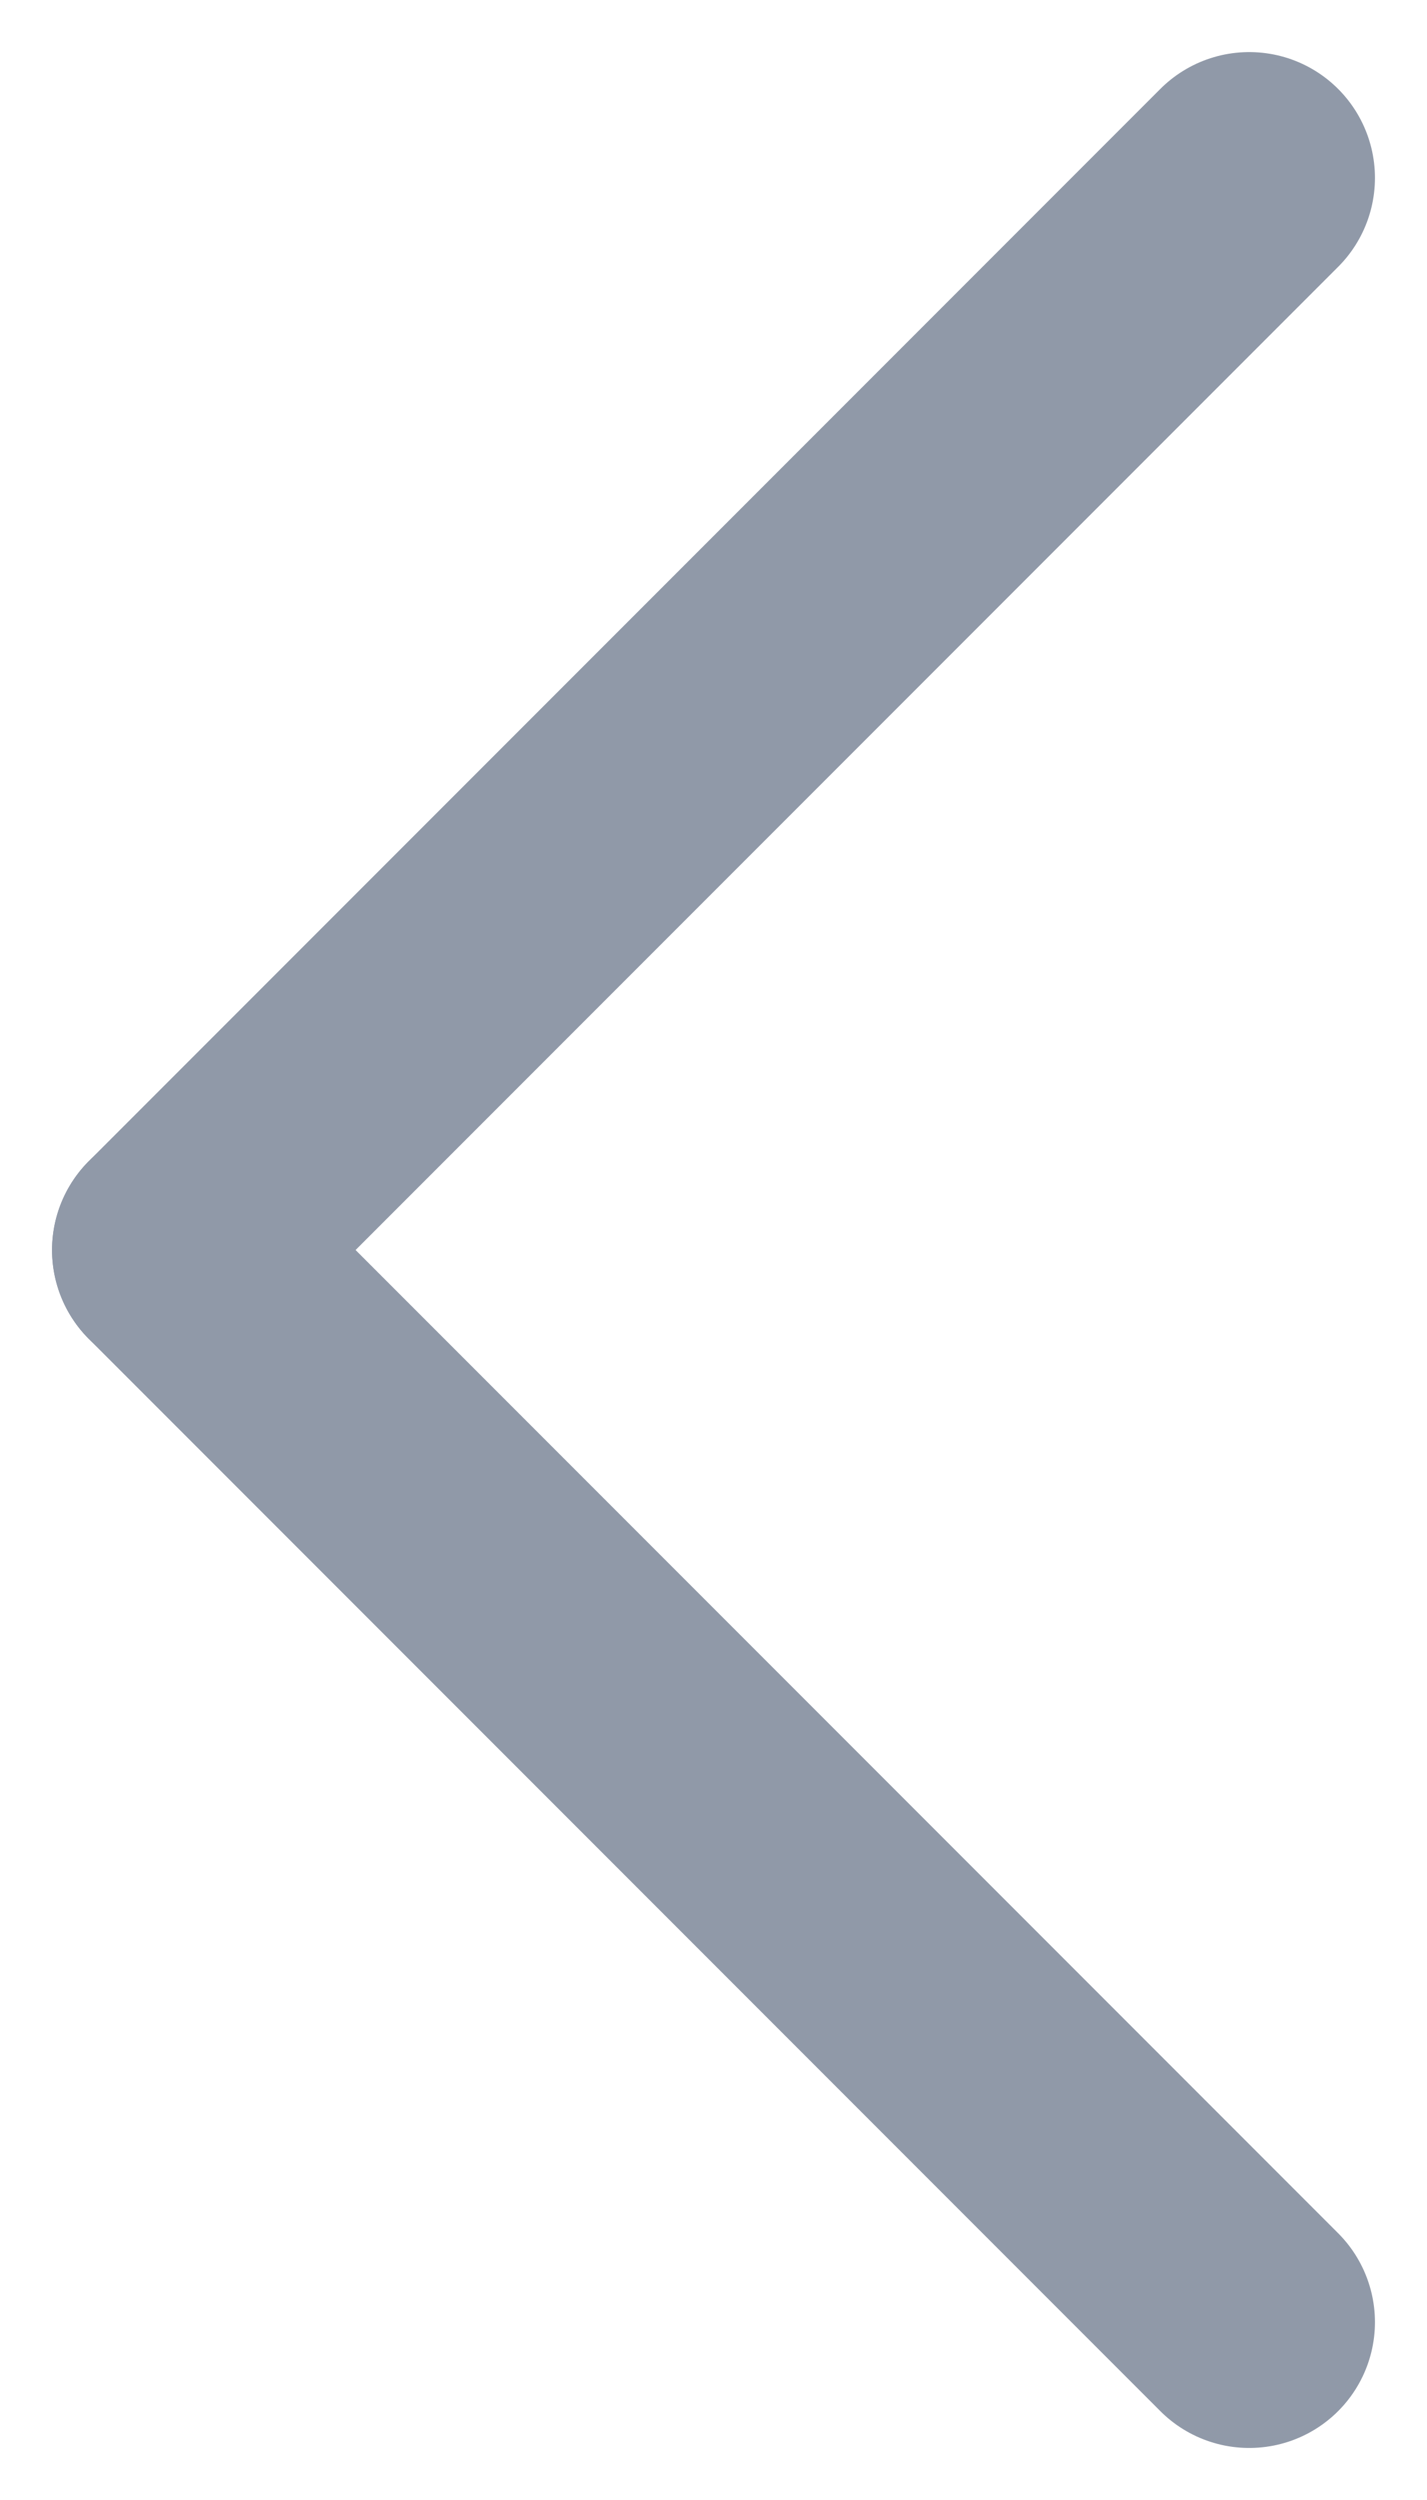 <svg xmlns="http://www.w3.org/2000/svg" width="11.35" height="19.872" viewBox="0 0 11.35 19.872"><defs><style>.a{opacity:0.46;}.b{fill:none;stroke:#0e2141;stroke-linecap:round;stroke-width:2px;}</style></defs><g class="a" transform="translate(1.414 1.414)"><line class="b" y1="8.522" x2="8.522" transform="translate(0 0)"/><line class="b" x2="8.522" y2="8.522" transform="translate(0 8.522)"/></g></svg>